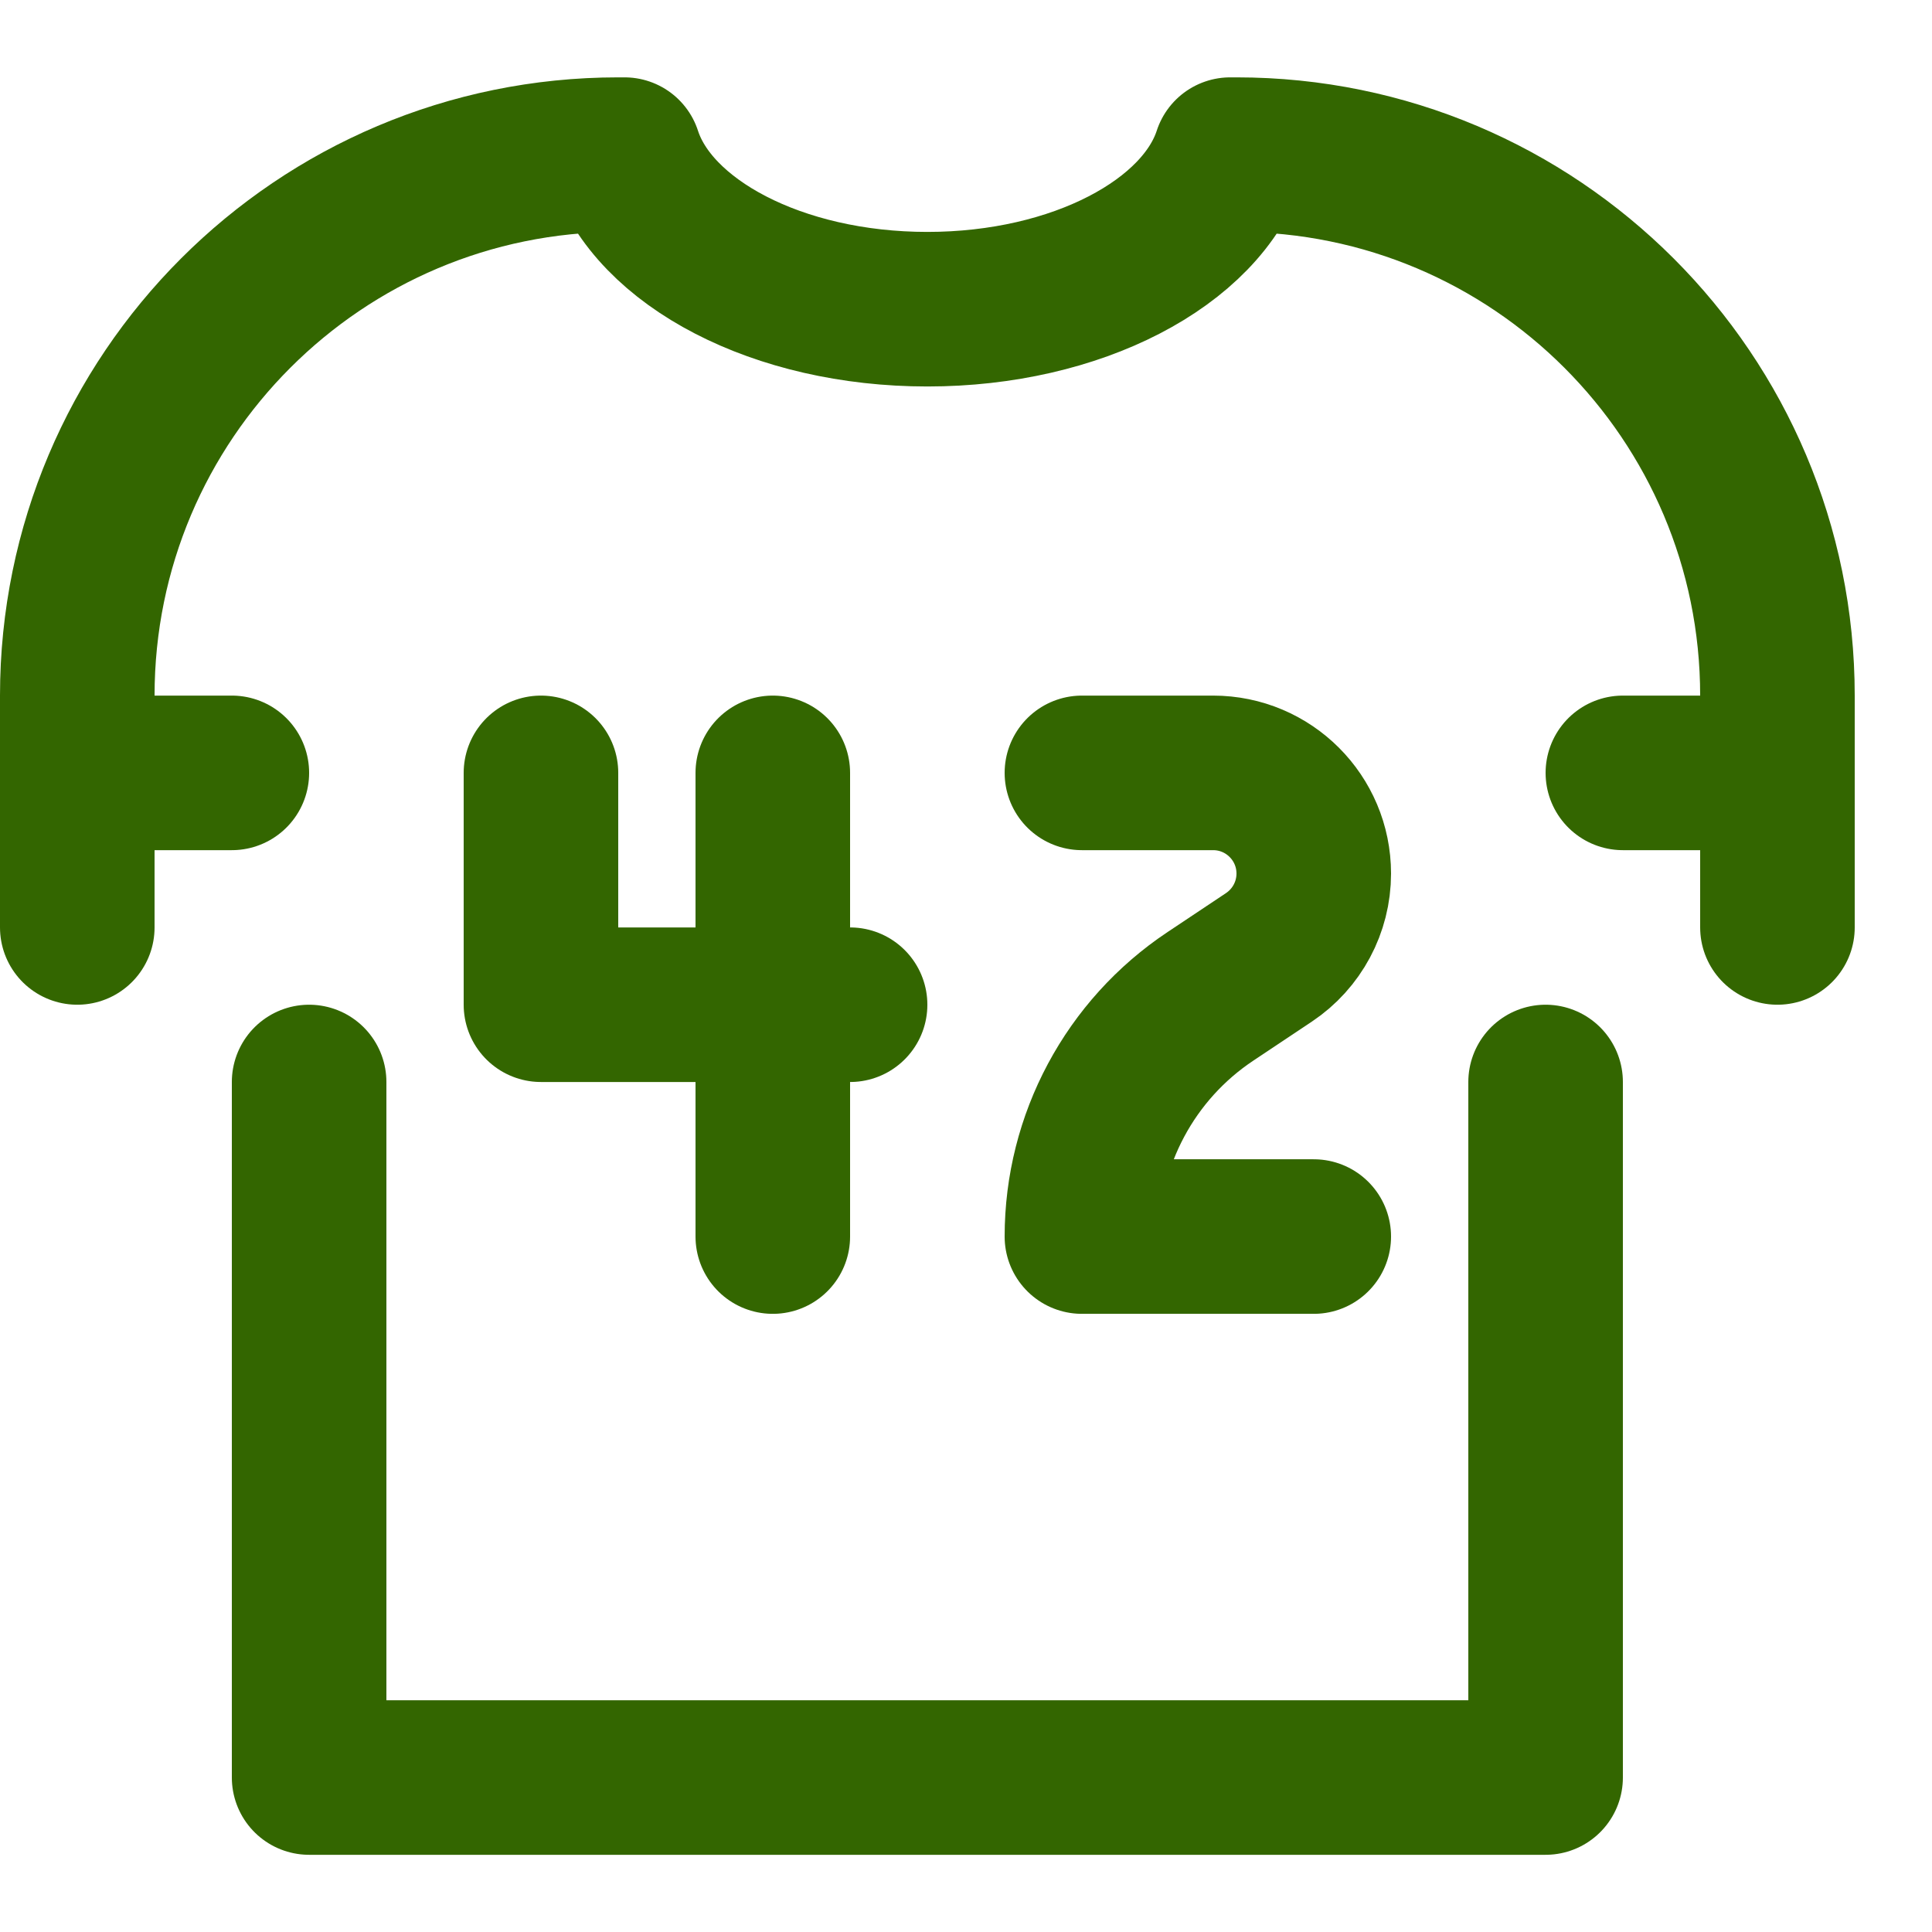 <svg enable-background="new 0 0 25 25" width="100" height="100" viewBox ="0 0 25 25" xmlns="http://www.w3.org/2000/svg"><title>football-jersey</title><g style="fill:none;stroke:#336600;stroke-width:2;stroke-linecap:round;stroke-linejoin:round;stroke-miterlimit:10"><path d="m7 10.001v3h4"/><path d="m10 10.001v6"/><path d="m14 10.001h1.697c.72 0 1.303.583 1.303 1.303 0 .436-.218.842-.58 1.084l-.756.504c-1.04.692-1.664 1.859-1.664 3.109h3"/><path d="m1 10.001h2"/><path d="m21 10.001h2"/><path d="m23 12.001v-3c0-3.866-3.134-7-7-7h-.081c-.371 1.141-1.984 2-3.919 2s-3.549-.859-3.919-2h-.081c-3.866 0-7 3.134-7 7v3"/><path d="m4 14.001v9h16v-9"/></g></svg>